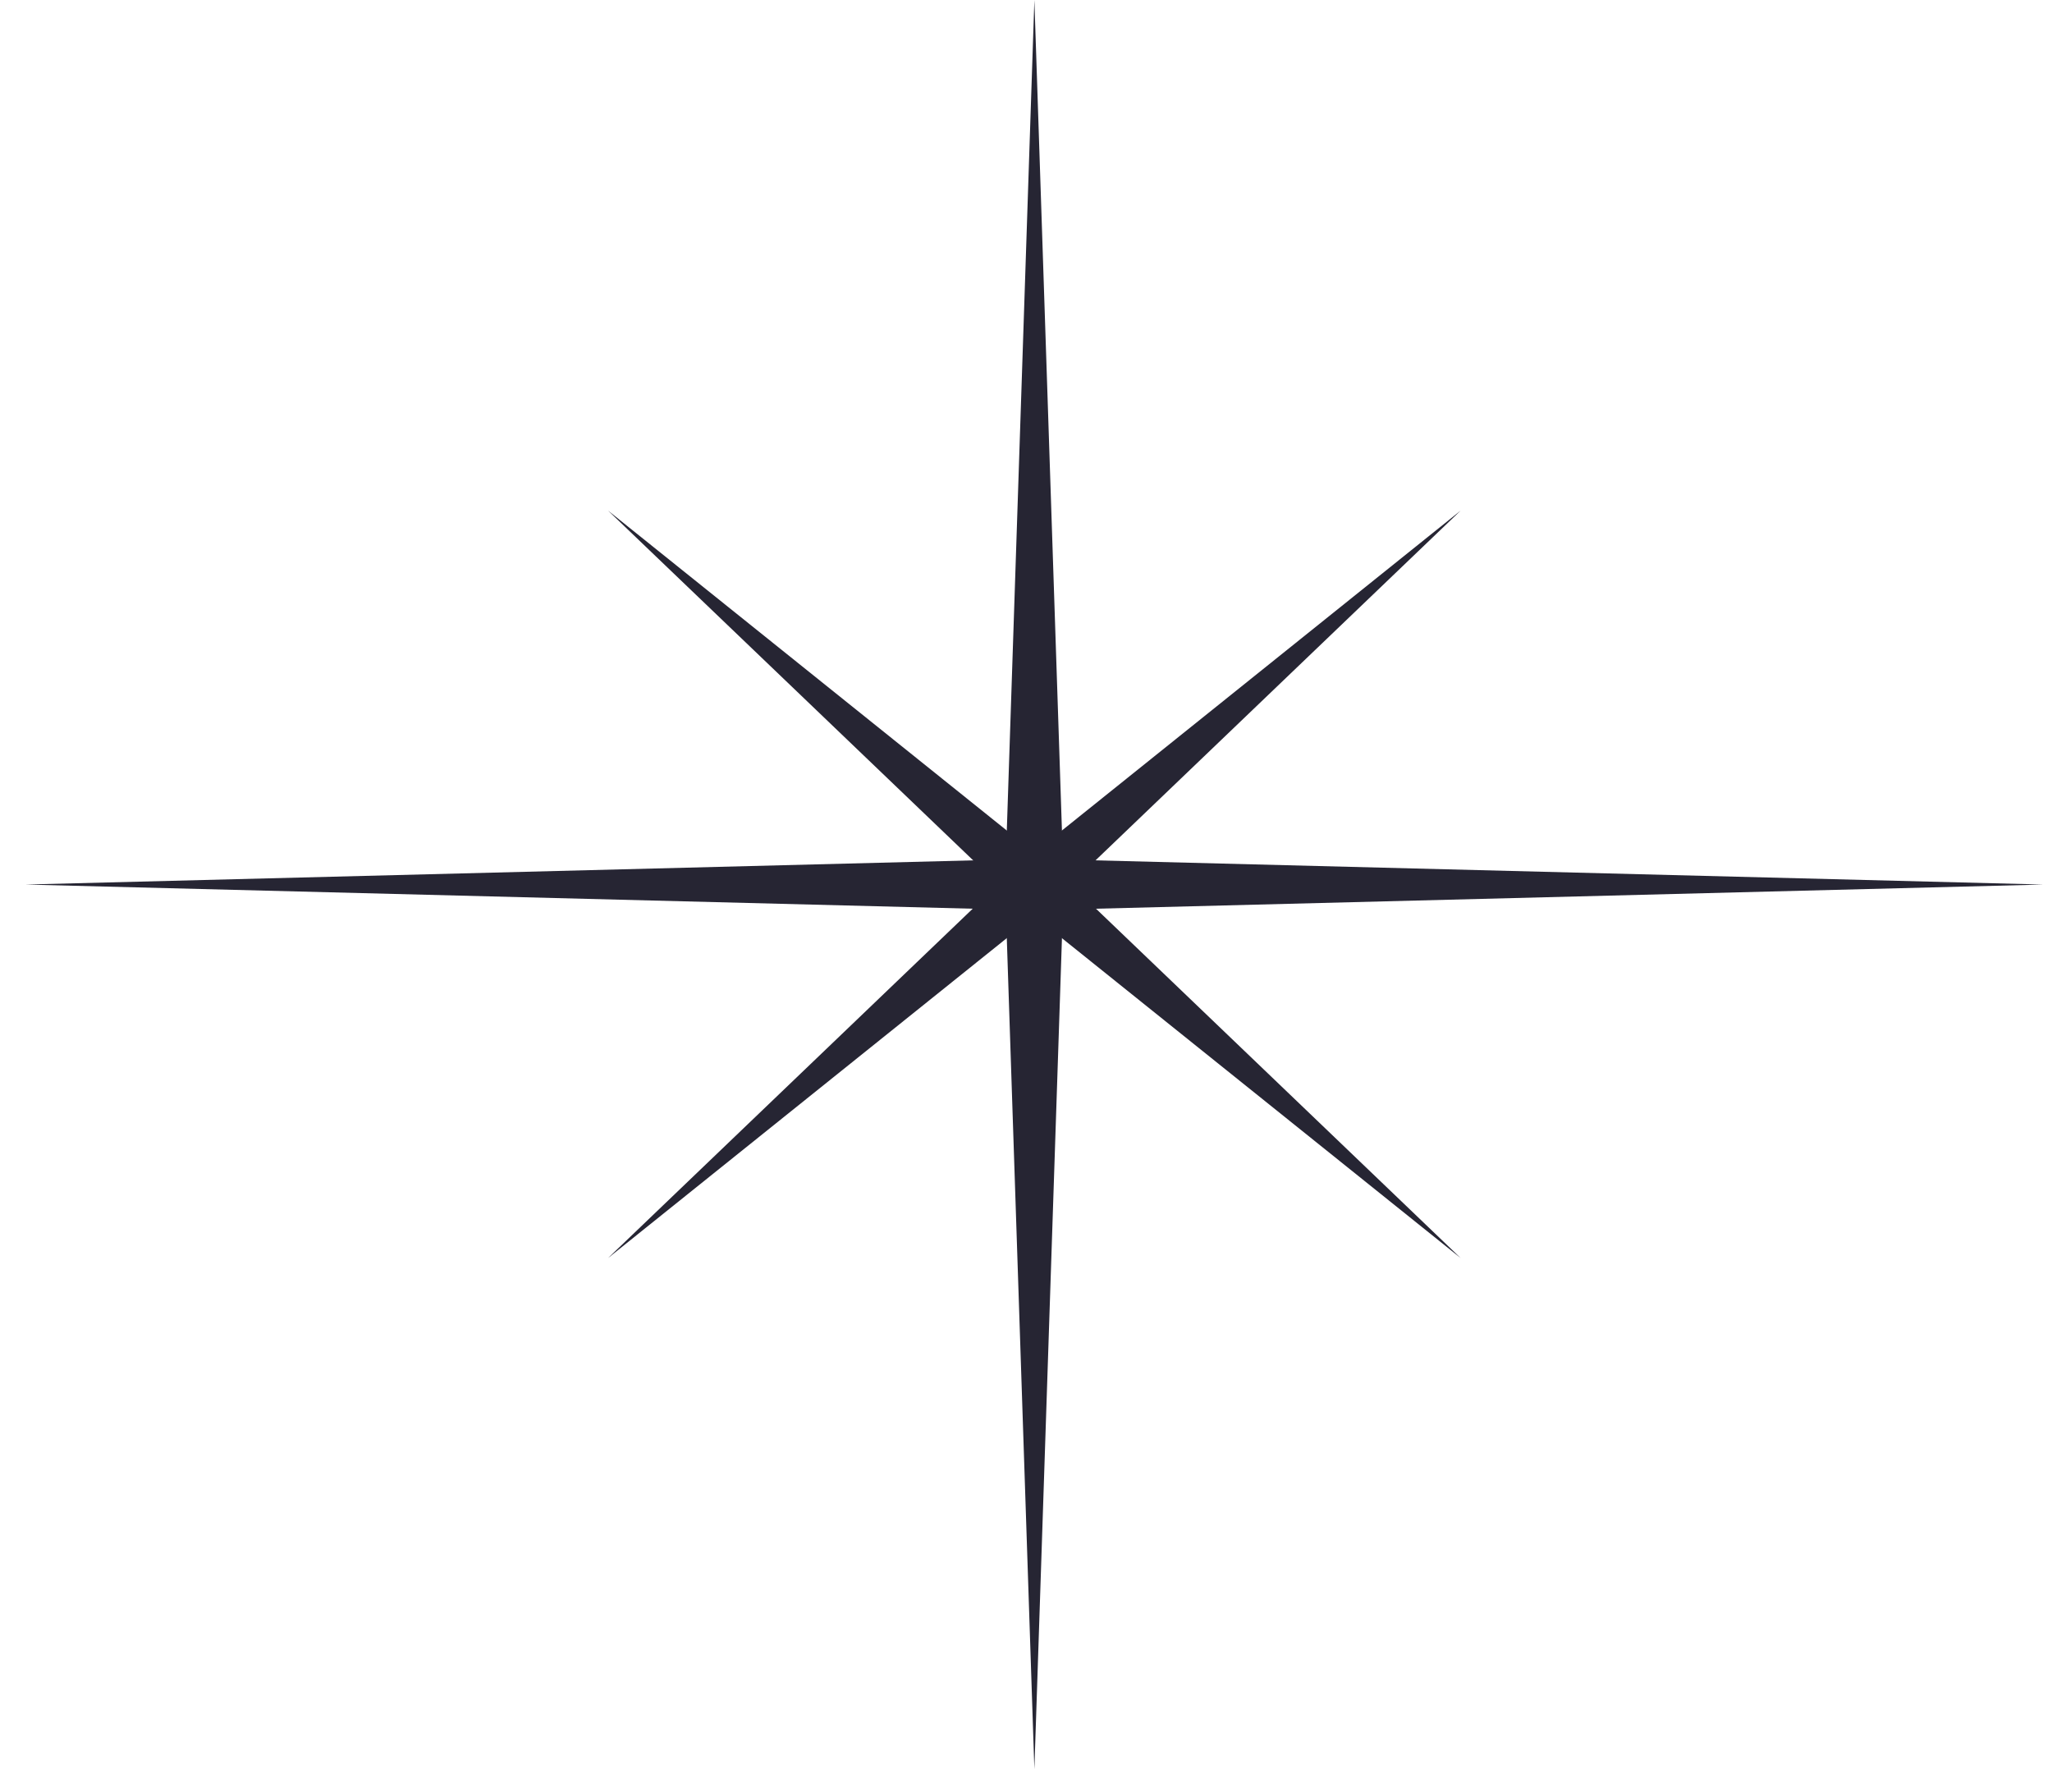 <?xml version="1.0" encoding="UTF-8"?> <svg xmlns="http://www.w3.org/2000/svg" width="63" height="55" viewBox="0 0 63 55" fill="none"><path d="M44.845 15.674L31.756 26.174L18.668 15.674L30.646 27.147L18.668 38.621L31.756 28.121L44.845 38.621L32.867 27.147L44.845 15.674Z" fill="#262533"></path><path d="M31.757 -1.52986e-06L30.881 26.386L0.781 27.154L30.881 27.922L31.757 54.308L32.633 27.922L62.732 27.154L32.633 26.386L31.757 -1.52986e-06Z" fill="#262533"></path></svg> 